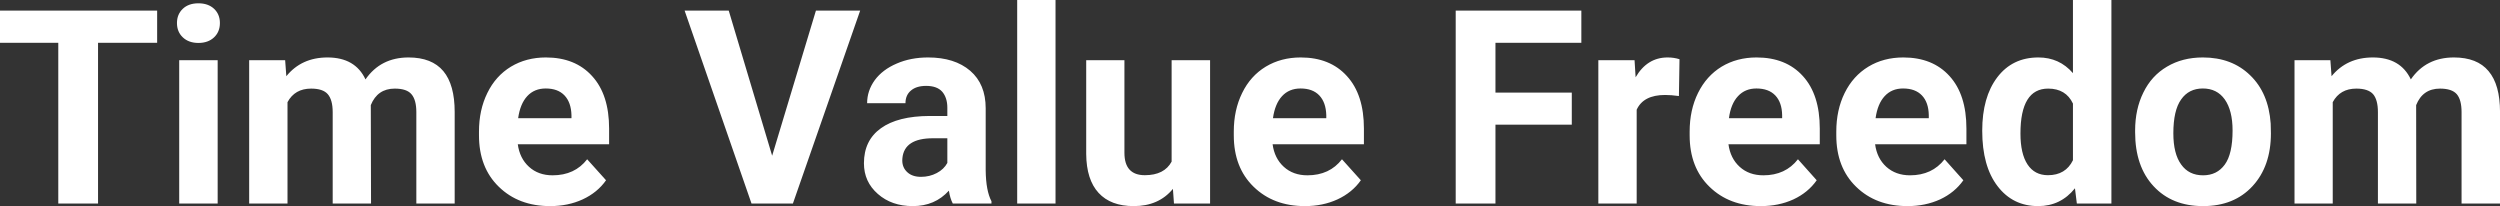 <?xml version="1.0" encoding="UTF-8" standalone="yes"?>
<svg xmlns="http://www.w3.org/2000/svg" width="211.908" height="17.475" viewBox="0 0 211.908 17.475" fill="#FFFFFF">
  <rect x="0" y="0" width="211.908" height="17.475" fill="#333333" stroke="none"/>
  <path d="M13.32 0.90L13.32 3.63L8.31 3.63L8.31 17.25L4.94 17.25L4.94 3.63L0 3.63L0 0.90L13.32 0.90ZM18.45 5.10L18.45 17.25L15.19 17.25L15.19 5.10L18.45 5.10ZM15.00 1.95L15.00 1.95Q15.00 1.22 15.49 0.75Q15.98 0.28 16.82 0.28L16.82 0.28Q17.65 0.28 18.15 0.75Q18.64 1.22 18.64 1.95L18.64 1.95Q18.64 2.70 18.14 3.17Q17.64 3.64 16.82 3.64Q16.00 3.64 15.50 3.17Q15.00 2.70 15.00 1.95ZM21.12 5.10L24.17 5.10L24.27 6.46Q25.56 4.87 27.76 4.87L27.76 4.87Q30.11 4.87 30.98 6.73L30.98 6.73Q32.27 4.87 34.63 4.87L34.63 4.87Q36.61 4.87 37.58 6.03Q38.54 7.18 38.54 9.49L38.54 9.49L38.54 17.25L35.29 17.25L35.29 9.50Q35.29 8.47 34.88 7.99Q34.48 7.51 33.46 7.51L33.46 7.51Q32.00 7.51 31.43 8.91L31.43 8.91L31.45 17.25L28.20 17.25L28.20 9.51Q28.20 8.46 27.78 7.98Q27.37 7.51 26.37 7.51L26.37 7.51Q24.99 7.51 24.37 8.66L24.37 8.66L24.37 17.25L21.12 17.25L21.12 5.10ZM46.63 17.47L46.63 17.47Q43.96 17.47 42.28 15.83Q40.60 14.20 40.60 11.47L40.60 11.47L40.60 11.15Q40.60 9.32 41.31 7.88Q42.01 6.44 43.31 5.65Q44.61 4.87 46.27 4.87L46.27 4.87Q48.76 4.87 50.19 6.45Q51.63 8.02 51.63 10.90L51.63 10.90L51.63 12.23L43.89 12.23Q44.05 13.42 44.84 14.14Q45.63 14.86 46.84 14.86L46.84 14.86Q48.72 14.86 49.77 13.50L49.77 13.50L51.37 15.28Q50.64 16.32 49.39 16.90Q48.15 17.47 46.63 17.47ZM46.26 7.50L46.26 7.50Q45.29 7.50 44.69 8.15Q44.09 8.80 43.92 10.02L43.92 10.02L48.44 10.02L48.44 9.76Q48.41 8.68 47.85 8.09Q47.29 7.50 46.26 7.50ZM61.77 0.90L65.45 13.20L69.16 0.90L72.91 0.90L67.21 17.25L63.70 17.25L58.03 0.90L61.77 0.90ZM84.04 17.25L80.76 17.25Q80.53 16.81 80.43 16.16L80.43 16.16Q79.25 17.47 77.37 17.47L77.37 17.47Q75.58 17.47 74.41 16.44Q73.23 15.41 73.23 13.84L73.23 13.84Q73.23 11.90 74.67 10.87Q76.10 9.84 78.80 9.83L78.80 9.83L80.30 9.83L80.30 9.13Q80.30 8.29 79.87 7.78Q79.43 7.28 78.50 7.28L78.50 7.28Q77.68 7.28 77.22 7.67Q76.75 8.06 76.75 8.75L76.75 8.75L73.50 8.75Q73.50 7.69 74.15 6.79Q74.81 5.90 76.00 5.39Q77.19 4.87 78.67 4.87L78.67 4.87Q80.92 4.87 82.24 6.00Q83.55 7.13 83.55 9.18L83.55 9.18L83.55 14.44Q83.57 16.17 84.04 17.06L84.04 17.06L84.04 17.25ZM78.07 14.99L78.07 14.99Q78.79 14.99 79.40 14.67Q80.01 14.35 80.30 13.81L80.30 13.81L80.30 11.72L79.08 11.72Q76.65 11.72 76.49 13.41L76.49 13.41L76.48 13.60Q76.48 14.21 76.91 14.60Q77.33 14.99 78.07 14.99ZM89.47 0L89.47 17.25L86.22 17.25L86.22 0L89.47 0ZM99.51 17.25L99.42 16.01Q98.22 17.47 96.10 17.47L96.10 17.47Q94.15 17.47 93.12 16.35Q92.09 15.23 92.07 13.06L92.07 13.06L92.07 5.10L95.31 5.10L95.31 12.95Q95.31 14.85 97.04 14.85L97.04 14.85Q98.69 14.85 99.31 13.70L99.31 13.70L99.31 5.10L102.57 5.10L102.57 17.25L99.51 17.25ZM110.61 17.47L110.61 17.47Q107.94 17.47 106.26 15.83Q104.58 14.20 104.58 11.47L104.58 11.47L104.58 11.15Q104.58 9.32 105.29 7.88Q105.99 6.44 107.29 5.65Q108.59 4.87 110.25 4.87L110.25 4.87Q112.74 4.87 114.17 6.45Q115.61 8.02 115.61 10.90L115.61 10.90L115.61 12.23L107.87 12.23Q108.03 13.42 108.82 14.14Q109.61 14.86 110.82 14.86L110.82 14.86Q112.70 14.86 113.75 13.50L113.75 13.50L115.35 15.28Q114.62 16.32 113.37 16.90Q112.13 17.47 110.61 17.47ZM110.24 7.50L110.24 7.50Q109.27 7.50 108.67 8.15Q108.07 8.80 107.90 10.02L107.90 10.02L112.42 10.02L112.42 9.76Q112.39 8.68 111.83 8.09Q111.27 7.50 110.24 7.50ZM133.23 7.85L133.23 10.57L126.76 10.57L126.76 17.25L123.39 17.25L123.39 0.90L134.04 0.90L134.04 3.63L126.76 3.63L126.76 7.85L133.23 7.85ZM142.36 5.02L142.31 8.14Q141.65 8.05 141.14 8.05L141.14 8.05Q139.30 8.05 138.73 9.30L138.73 9.30L138.73 17.25L135.48 17.25L135.48 5.10L138.55 5.10L138.64 6.55Q139.62 4.87 141.35 4.87L141.35 4.87Q141.89 4.87 142.36 5.02L142.36 5.02ZM149.25 17.47L149.25 17.47Q146.58 17.47 144.90 15.83Q143.22 14.20 143.22 11.47L143.22 11.47L143.22 11.15Q143.22 9.32 143.93 7.88Q144.64 6.44 145.93 5.65Q147.23 4.87 148.89 4.87L148.89 4.87Q151.39 4.87 152.82 6.45Q154.25 8.02 154.25 10.90L154.25 10.90L154.25 12.23L146.51 12.23Q146.67 13.42 147.46 14.14Q148.25 14.86 149.47 14.86L149.47 14.86Q151.34 14.86 152.40 13.50L152.40 13.50L153.99 15.28Q153.26 16.32 152.02 16.90Q150.77 17.47 149.25 17.47ZM148.88 7.50L148.88 7.50Q147.92 7.50 147.32 8.15Q146.71 8.80 146.55 10.02L146.55 10.02L151.06 10.02L151.06 9.76Q151.04 8.68 150.48 8.09Q149.92 7.50 148.88 7.50ZM161.69 17.47L161.69 17.47Q159.01 17.47 157.33 15.83Q155.65 14.20 155.65 11.47L155.65 11.47L155.65 11.15Q155.65 9.32 156.36 7.88Q157.07 6.44 158.37 5.65Q159.66 4.87 161.33 4.87L161.33 4.87Q163.82 4.87 165.25 6.45Q166.68 8.02 166.68 10.90L166.68 10.90L166.68 12.23L158.94 12.23Q159.10 13.42 159.89 14.14Q160.69 14.86 161.90 14.86L161.90 14.86Q163.77 14.86 164.83 13.50L164.83 13.50L166.42 15.28Q165.69 16.32 164.45 16.90Q163.20 17.47 161.69 17.47ZM161.31 7.50L161.31 7.50Q160.35 7.50 159.75 8.15Q159.15 8.80 158.98 10.02L158.98 10.02L163.49 10.02L163.49 9.76Q163.47 8.68 162.91 8.09Q162.35 7.50 161.31 7.50ZM168.02 11.08L168.02 11.08Q168.02 8.24 169.29 6.56Q170.57 4.87 172.78 4.87L172.78 4.87Q174.56 4.87 175.71 6.20L175.71 6.20L175.71 0L178.97 0L178.97 17.25L176.04 17.25L175.88 15.96Q174.67 17.47 172.76 17.47L172.76 17.47Q170.61 17.47 169.32 15.78Q168.02 14.09 168.02 11.08ZM171.26 11.32L171.26 11.32Q171.26 13.03 171.86 13.94Q172.46 14.85 173.59 14.85L173.59 14.85Q175.09 14.85 175.71 13.58L175.71 13.58L175.71 8.78Q175.11 7.51 173.61 7.51L173.61 7.51Q171.26 7.51 171.26 11.32ZM180.98 11.21L180.98 11.06Q180.98 9.25 181.68 7.84Q182.37 6.42 183.68 5.65Q184.99 4.87 186.72 4.87L186.72 4.87Q189.18 4.87 190.73 6.38Q192.29 7.88 192.47 10.47L192.47 10.47L192.49 11.30Q192.49 14.09 190.93 15.78Q189.37 17.47 186.74 17.47Q184.11 17.47 182.55 15.79Q180.98 14.11 180.98 11.21L180.98 11.21ZM184.22 11.30L184.22 11.30Q184.22 13.03 184.88 13.94Q185.53 14.86 186.74 14.86L186.74 14.86Q187.92 14.86 188.58 13.95Q189.24 13.05 189.24 11.06L189.24 11.06Q189.24 9.37 188.58 8.43Q187.92 7.50 186.72 7.50L186.72 7.50Q185.53 7.50 184.88 8.43Q184.22 9.35 184.22 11.30ZM194.49 5.10L197.53 5.10L197.63 6.46Q198.93 4.87 201.13 4.87L201.13 4.87Q203.47 4.87 204.35 6.73L204.35 6.73Q205.63 4.87 208.00 4.87L208.00 4.87Q209.98 4.87 210.94 6.03Q211.91 7.18 211.91 9.49L211.91 9.49L211.91 17.25L208.65 17.25L208.65 9.50Q208.65 8.47 208.25 7.99Q207.84 7.51 206.82 7.51L206.82 7.51Q205.36 7.51 204.80 8.91L204.80 8.91L204.81 17.25L201.56 17.25L201.56 9.51Q201.56 8.46 201.15 7.98Q200.73 7.51 199.73 7.51L199.73 7.51Q198.35 7.51 197.73 8.66L197.73 8.66L197.73 17.25L194.49 17.25L194.49 5.10Z"/>
</svg>